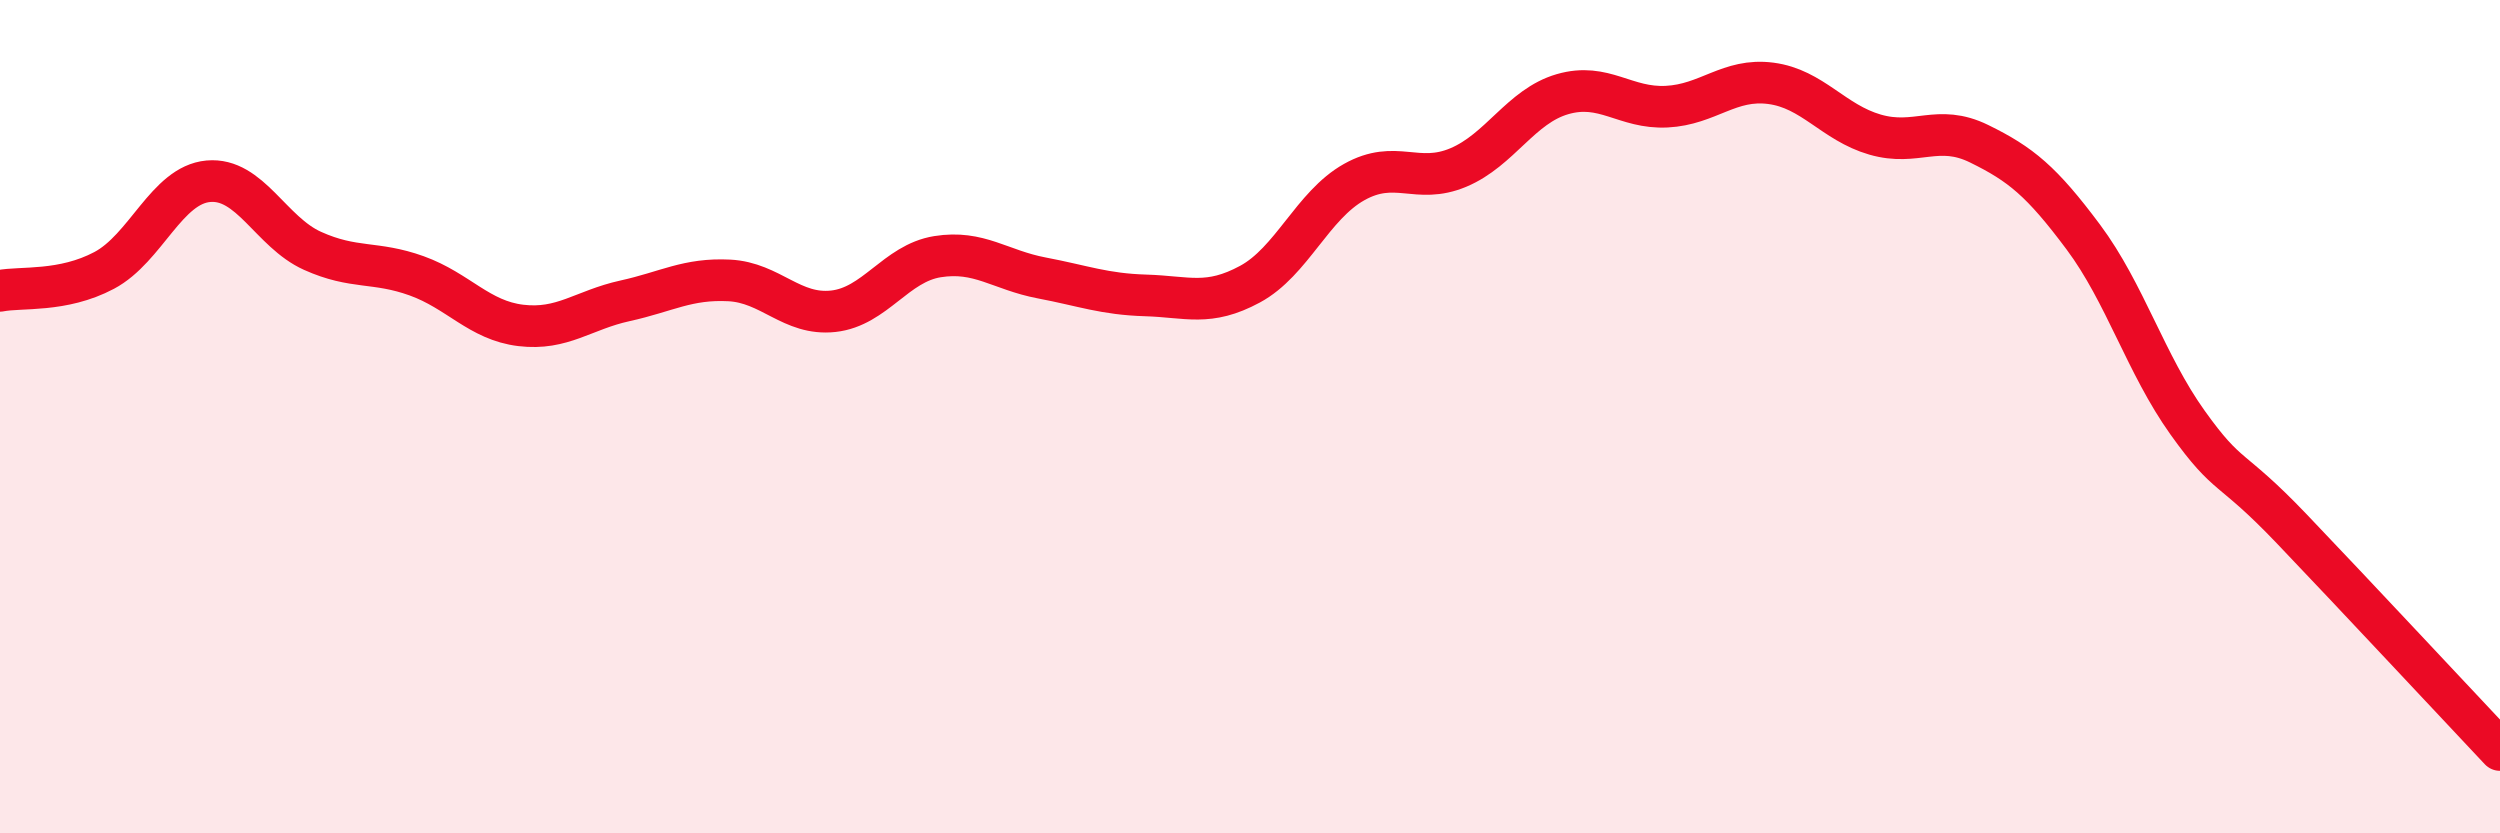 
    <svg width="60" height="20" viewBox="0 0 60 20" xmlns="http://www.w3.org/2000/svg">
      <path
        d="M 0,6.98 C 0.5,6.88 1.5,7.02 2.5,6.49 C 3.5,5.96 4,4.44 5,4.35 C 6,4.26 6.5,5.57 7.5,6.02 C 8.5,6.47 9,6.26 10,6.62 C 11,6.98 11.5,7.69 12.5,7.81 C 13.5,7.93 14,7.44 15,7.22 C 16,7 16.5,6.68 17.5,6.73 C 18.5,6.78 19,7.58 20,7.47 C 21,7.36 21.5,6.32 22.5,6.16 C 23.5,6 24,6.48 25,6.67 C 26,6.86 26.5,7.06 27.5,7.09 C 28.5,7.12 29,7.36 30,6.82 C 31,6.28 31.5,4.93 32.5,4.37 C 33.5,3.81 34,4.44 35,4.02 C 36,3.6 36.5,2.55 37.5,2.26 C 38.5,1.97 39,2.61 40,2.56 C 41,2.51 41.5,1.87 42.5,2 C 43.5,2.13 44,2.94 45,3.23 C 46,3.52 46.5,2.96 47.5,3.45 C 48.5,3.94 49,4.35 50,5.69 C 51,7.03 51.5,8.74 52.5,10.14 C 53.5,11.54 53.5,11.12 55,12.69 C 56.5,14.26 59,16.94 60,18L60 20L0 20Z"
        fill="#EB0A25"
        opacity="0.1"
        stroke-linecap="round"
        stroke-linejoin="round"
      />
      <path
        d="M 0,6.98 C 0.5,6.88 1.5,7.02 2.5,6.49 C 3.5,5.96 4,4.44 5,4.35 C 6,4.26 6.5,5.57 7.5,6.02 C 8.5,6.47 9,6.26 10,6.62 C 11,6.98 11.5,7.69 12.5,7.81 C 13.5,7.93 14,7.44 15,7.22 C 16,7 16.5,6.68 17.5,6.73 C 18.5,6.78 19,7.58 20,7.47 C 21,7.36 21.5,6.32 22.5,6.16 C 23.5,6 24,6.48 25,6.67 C 26,6.86 26.5,7.06 27.5,7.09 C 28.5,7.12 29,7.36 30,6.82 C 31,6.28 31.5,4.93 32.5,4.37 C 33.5,3.81 34,4.44 35,4.02 C 36,3.6 36.5,2.55 37.5,2.26 C 38.5,1.97 39,2.61 40,2.56 C 41,2.51 41.5,1.87 42.5,2 C 43.5,2.13 44,2.94 45,3.23 C 46,3.52 46.5,2.96 47.5,3.45 C 48.5,3.94 49,4.35 50,5.69 C 51,7.03 51.5,8.74 52.5,10.14 C 53.5,11.54 53.5,11.12 55,12.69 C 56.5,14.26 59,16.94 60,18"
        stroke="#EB0A25"
        stroke-width="1"
        fill="none"
        stroke-linecap="round"
        stroke-linejoin="round"
      />
    </svg>
  